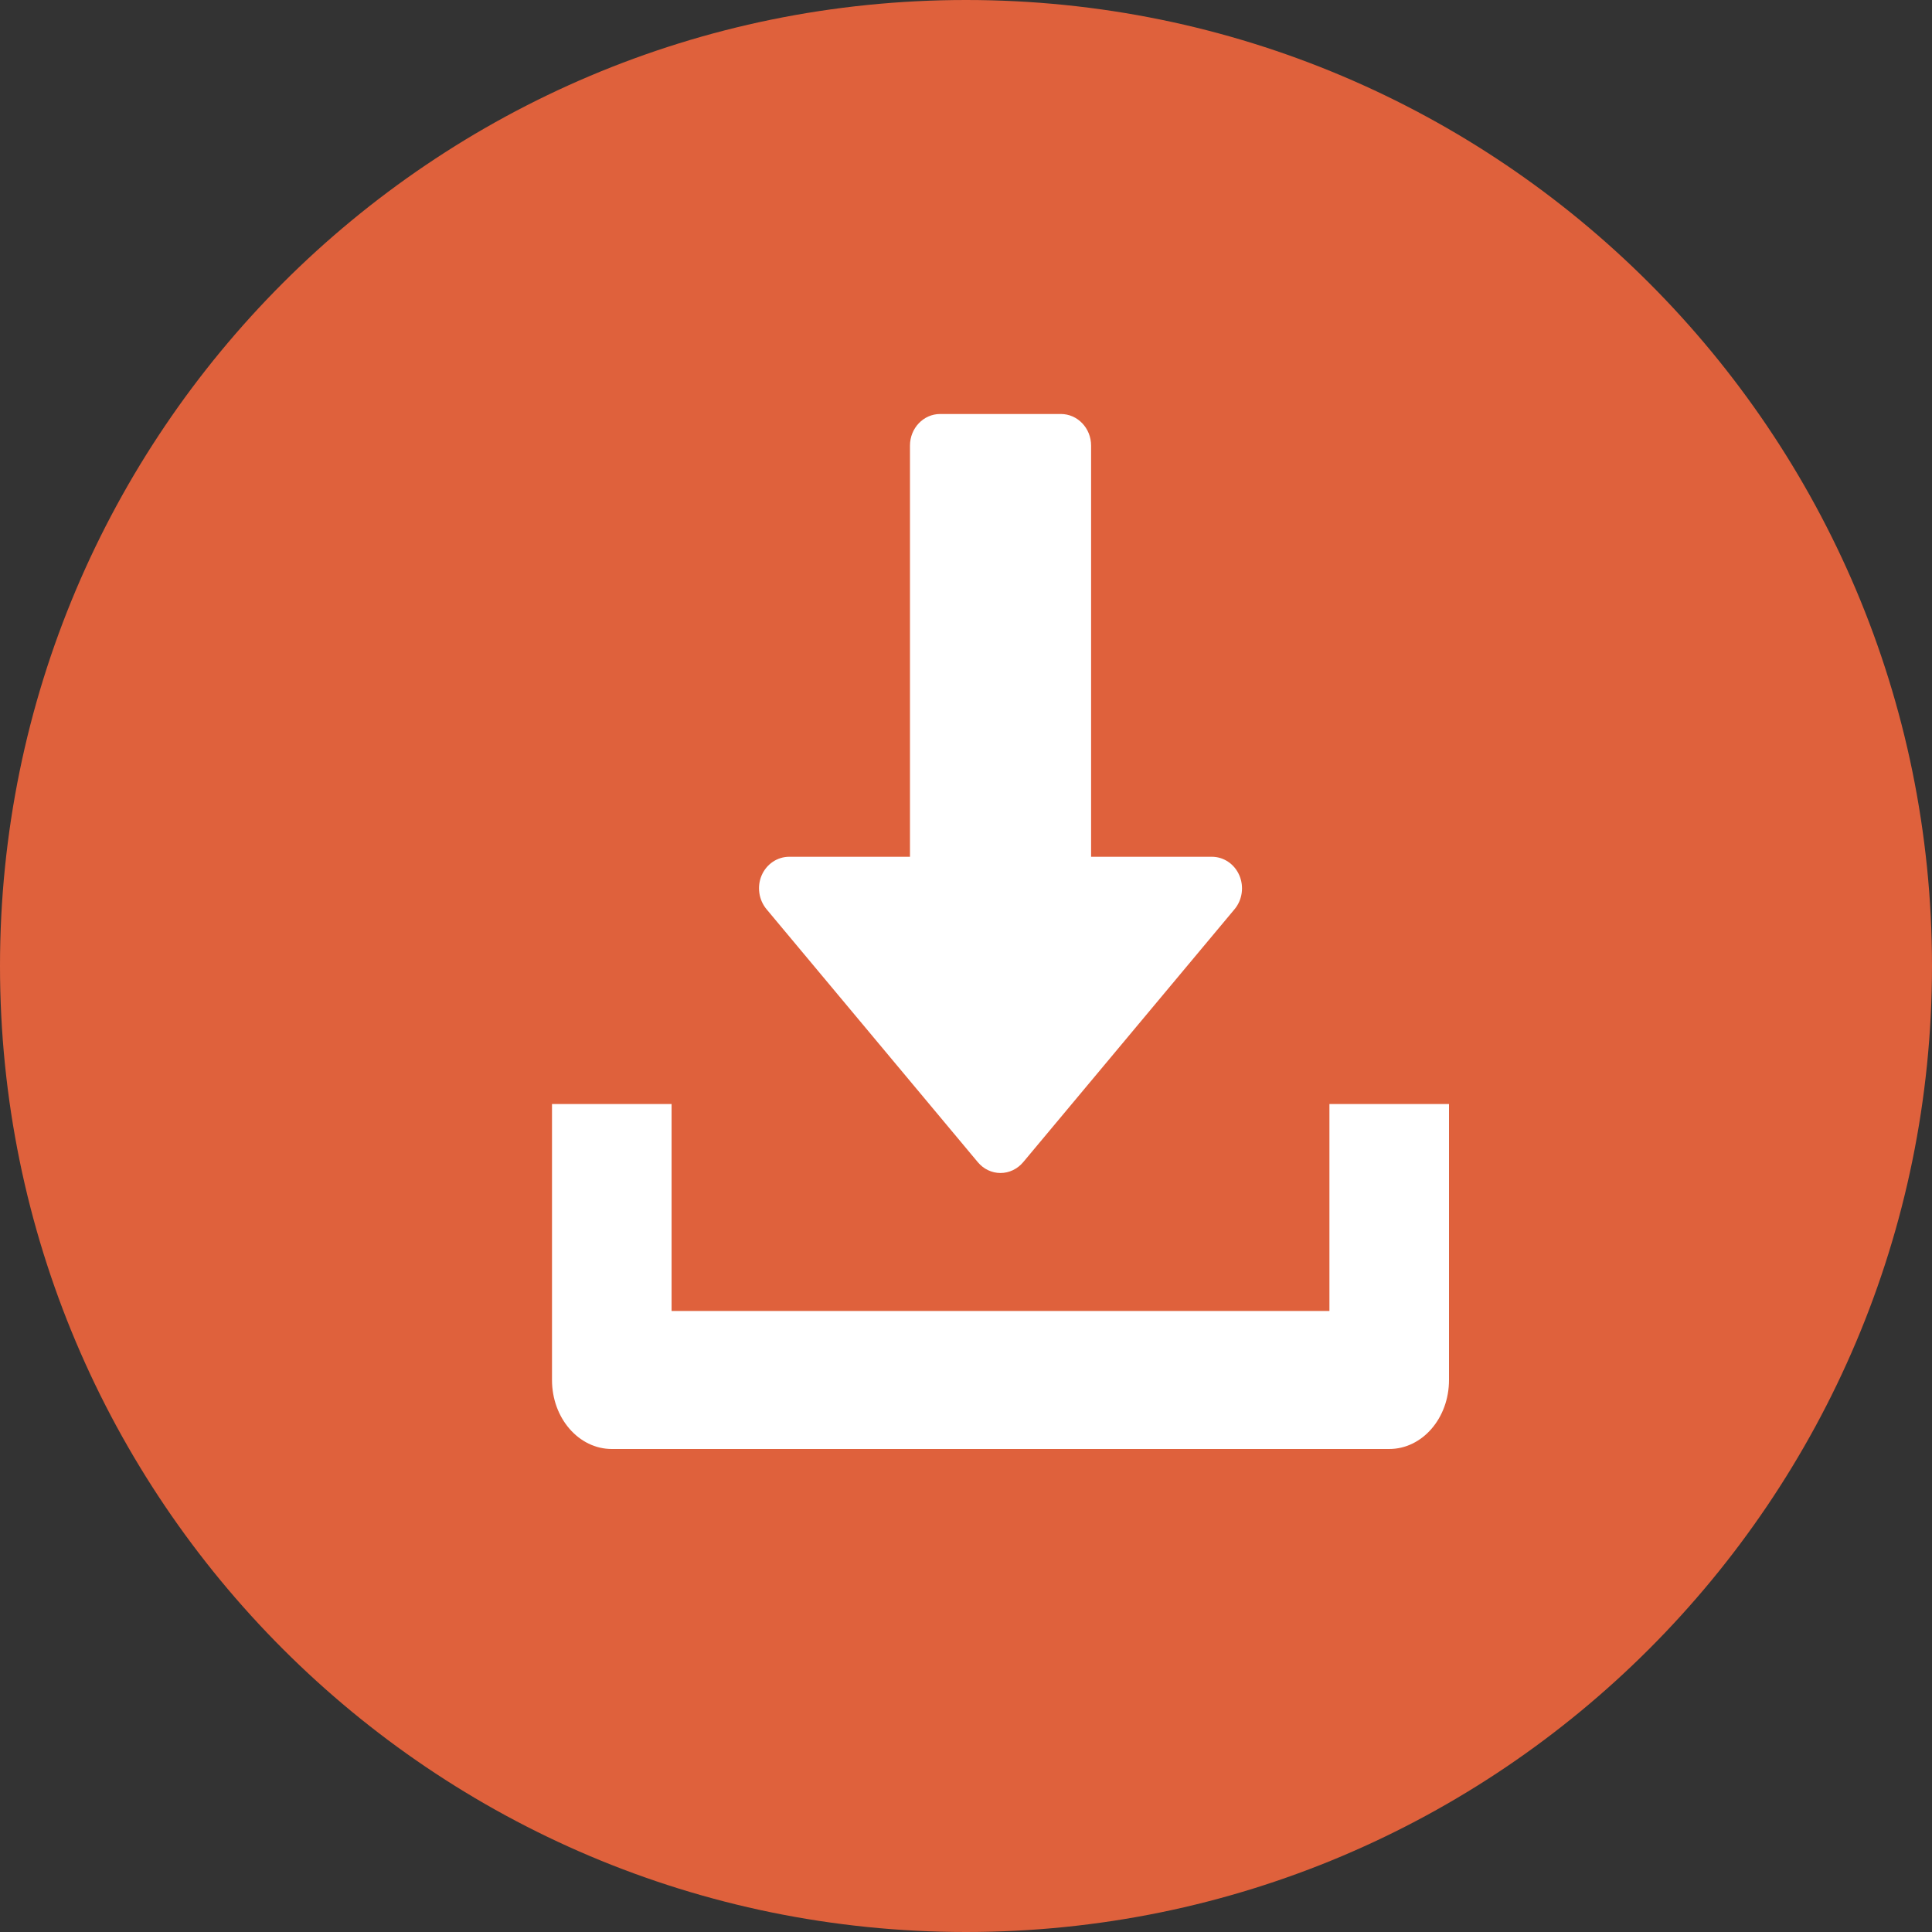 <svg width="28" height="28" viewBox="0 0 28 28" fill="none" xmlns="http://www.w3.org/2000/svg">
<rect x="0" y="0" width="28" height="28" fill="#333333" stroke="none"/>
<path fill-rule="evenodd" clip-rule="evenodd" d="M14 28C21.732 28 28 21.732 28 14C28 6.268 21.732 0 14 0C6.268 0 0 6.268 0 14C0 21.732 6.268 28 14 28Z" fill="#DF613C"/>
<path d="M17.961 12.685C17.89 12.521 17.734 12.417 17.563 12.417H15.813V6.458C15.813 6.205 15.617 6 15.375 6H13.625C13.384 6 13.188 6.205 13.188 6.458V12.417H11.438C11.266 12.417 11.11 12.522 11.039 12.685C10.968 12.849 10.996 13.041 11.109 13.177L14.171 16.843C14.254 16.943 14.374 17 14.5 17C14.626 17 14.746 16.942 14.829 16.843L17.892 13.177C18.005 13.042 18.032 12.849 17.961 12.685Z" fill="white"/>
<path d="M19.267 16V19H9.733V16H8V20C8 20.553 8.388 21 8.867 21H20.133C20.613 21 21 20.553 21 20V16H19.267Z" fill="white"/>
</svg>
